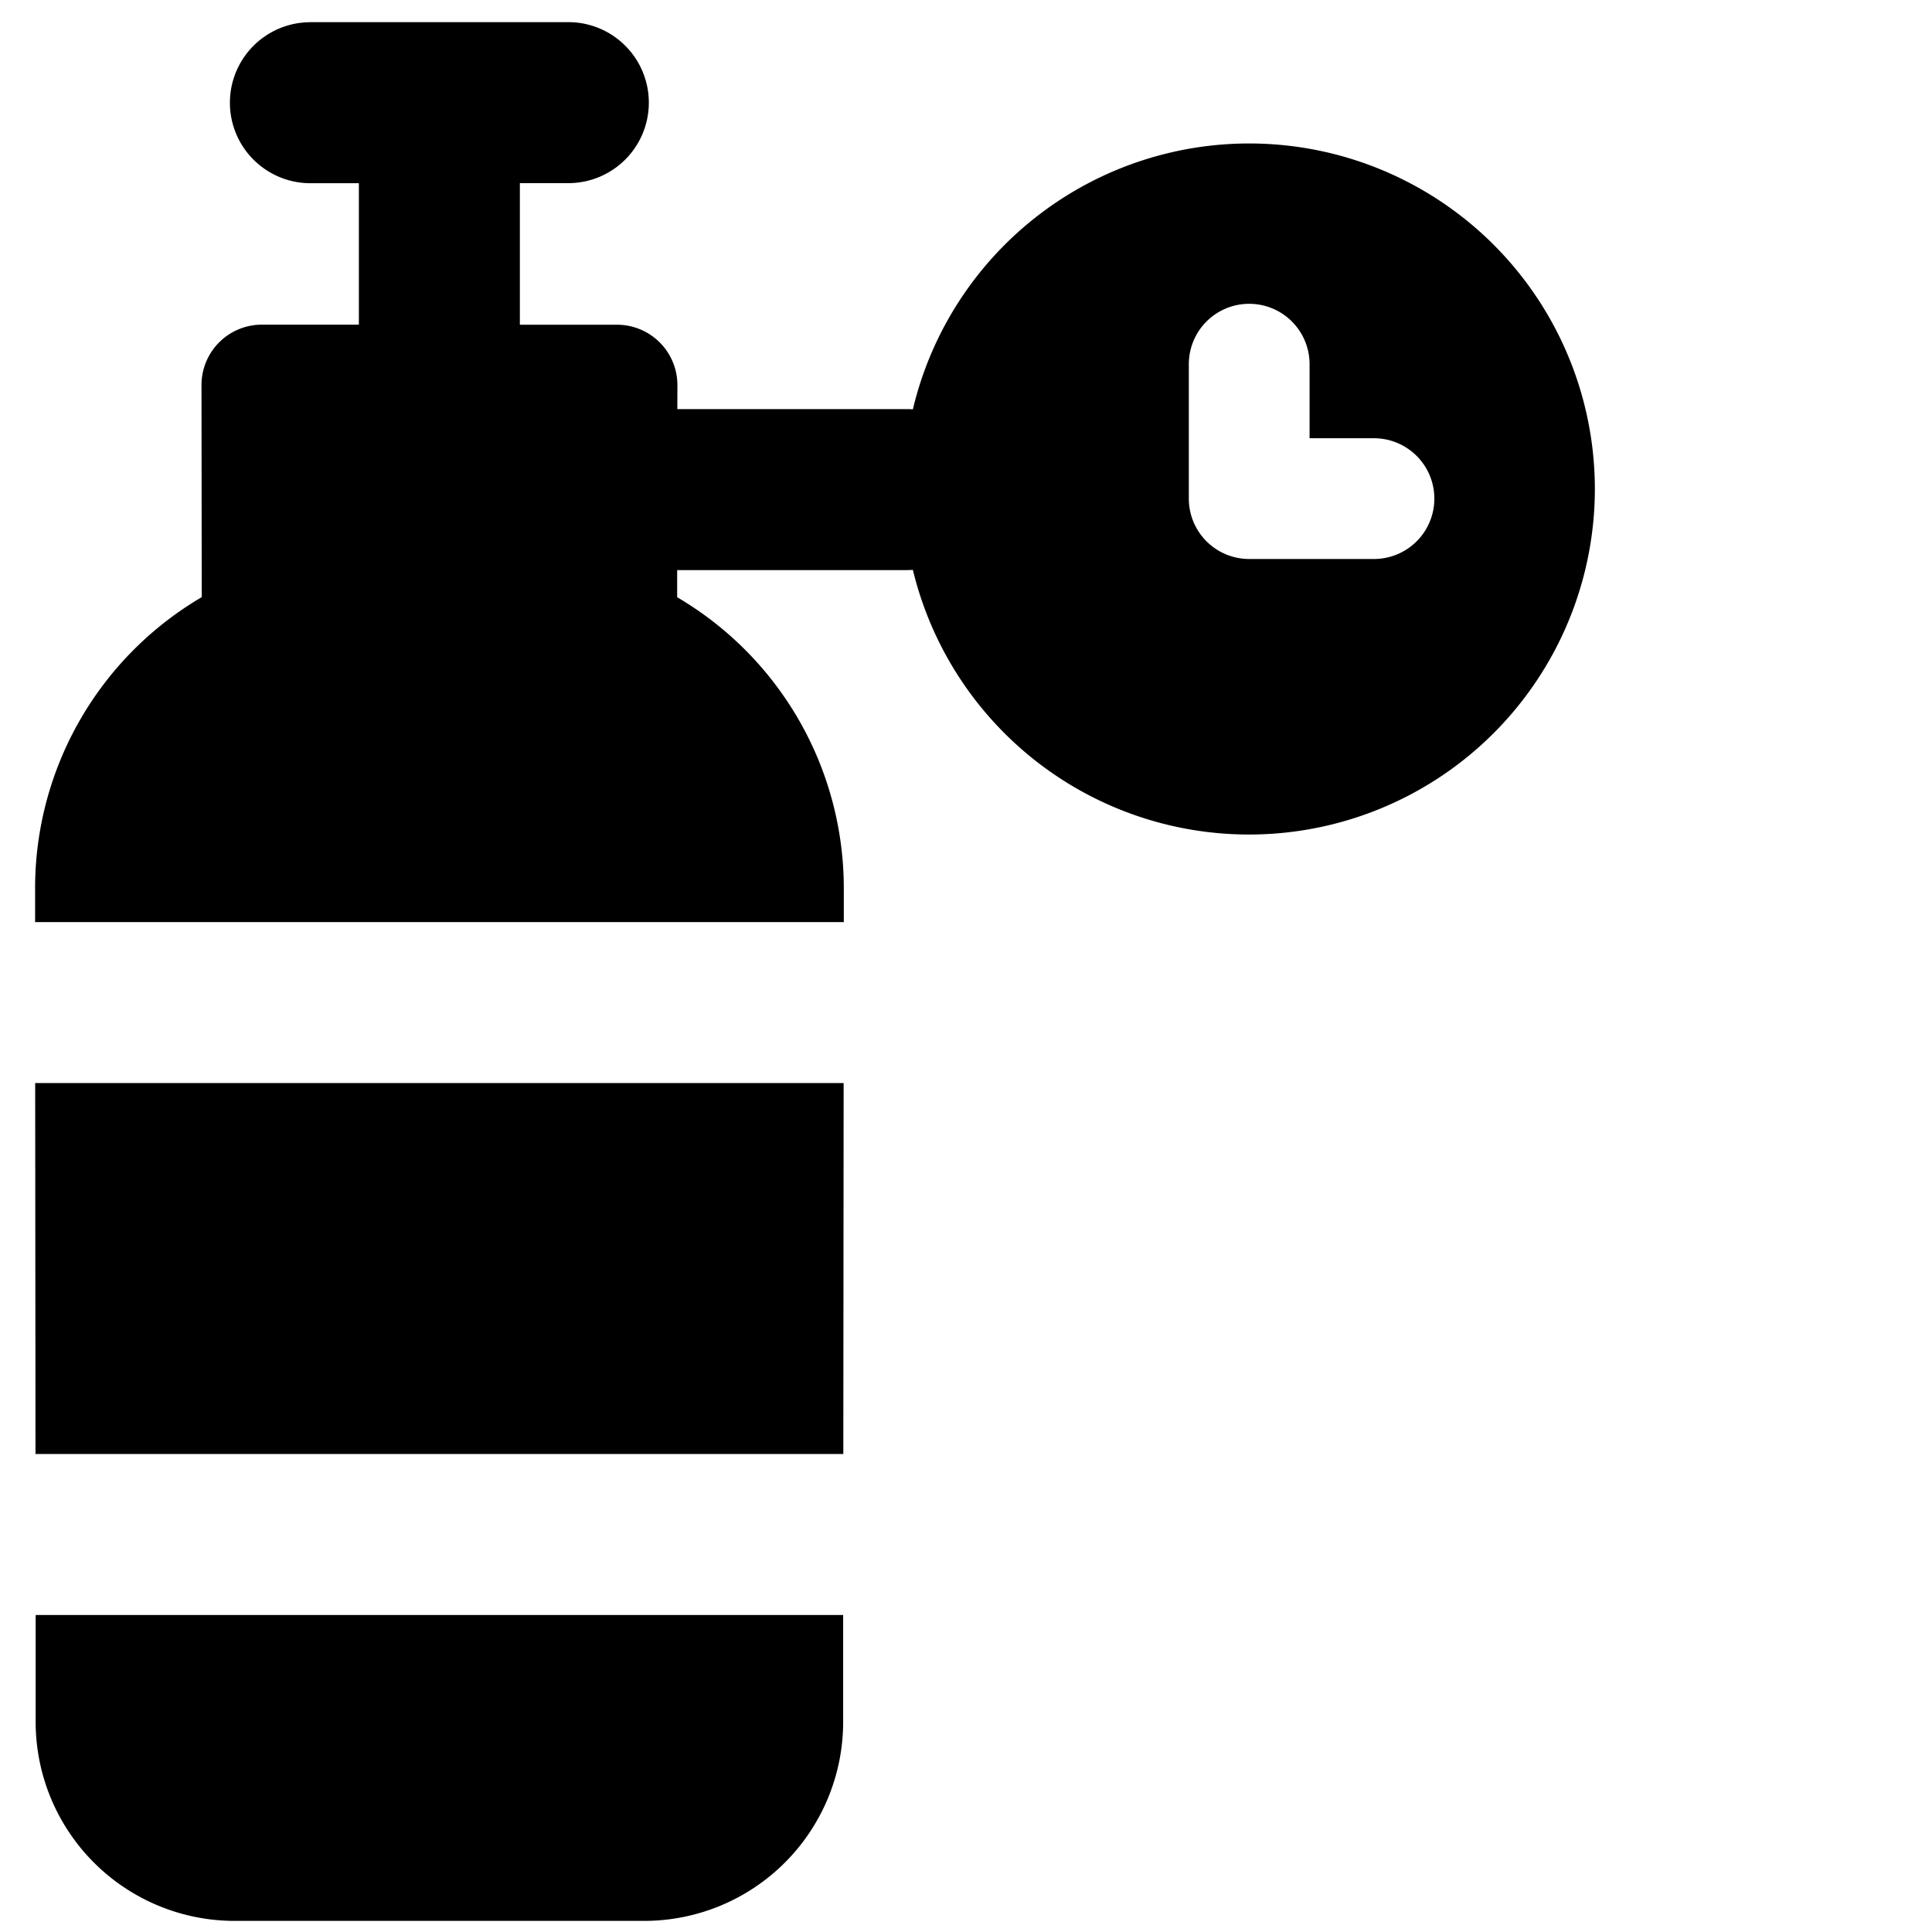 <svg xmlns="http://www.w3.org/2000/svg" fill="none" viewBox="0 0 24 24"><path fill="#000000" fill-rule="evenodd" d="M3.856 0.276a1 1 0 0 0 0 2h0.602v1.757H3.253a0.75 0.75 0 0 0 -0.75 0.75l0.003 2.635a4.192 4.192 0 0 0 -2.07 3.62l0 0.417 0.036 0 9.973 0 0.037 0 0 -0.416a4.192 4.192 0 0 0 -2.07 -3.62l0 -0.337 2.852 0a0.947 0.947 0 0 0 0.076 -0.003 4.296 4.296 0 0 0 8.472 -0.997 4.294 4.294 0 0 0 -8.472 -0.997 1.011 1.011 0 0 0 -0.076 -0.003l-2.85 0 0.001 -0.298a0.75 0.75 0 0 0 -0.75 -0.75H6.458V2.275h0.602a1 1 0 1 0 0 -2H3.856ZM0.441 18.062l-0.004 -4.608 0.035 0 9.973 0 0.035 0 -0.004 4.608 -0.031 0H0.472l-0.031 0Zm0.002 2 0 1.33a2.472 2.472 0 0 0 2.473 2.47l5.086 0a2.472 2.472 0 0 0 2.472 -2.47l0 -1.33 -0.03 0H0.473l-0.03 0ZM15.518 3.774a0.75 0.75 0 0 1 0.75 0.75v0.92h0.8a0.75 0.75 0 0 1 0 1.5h-1.55a0.75 0.75 0 0 1 -0.75 -0.75v-1.67a0.75 0.75 0 0 1 0.75 -0.75Z" clip-rule="evenodd" stroke-width="1"></path></svg>